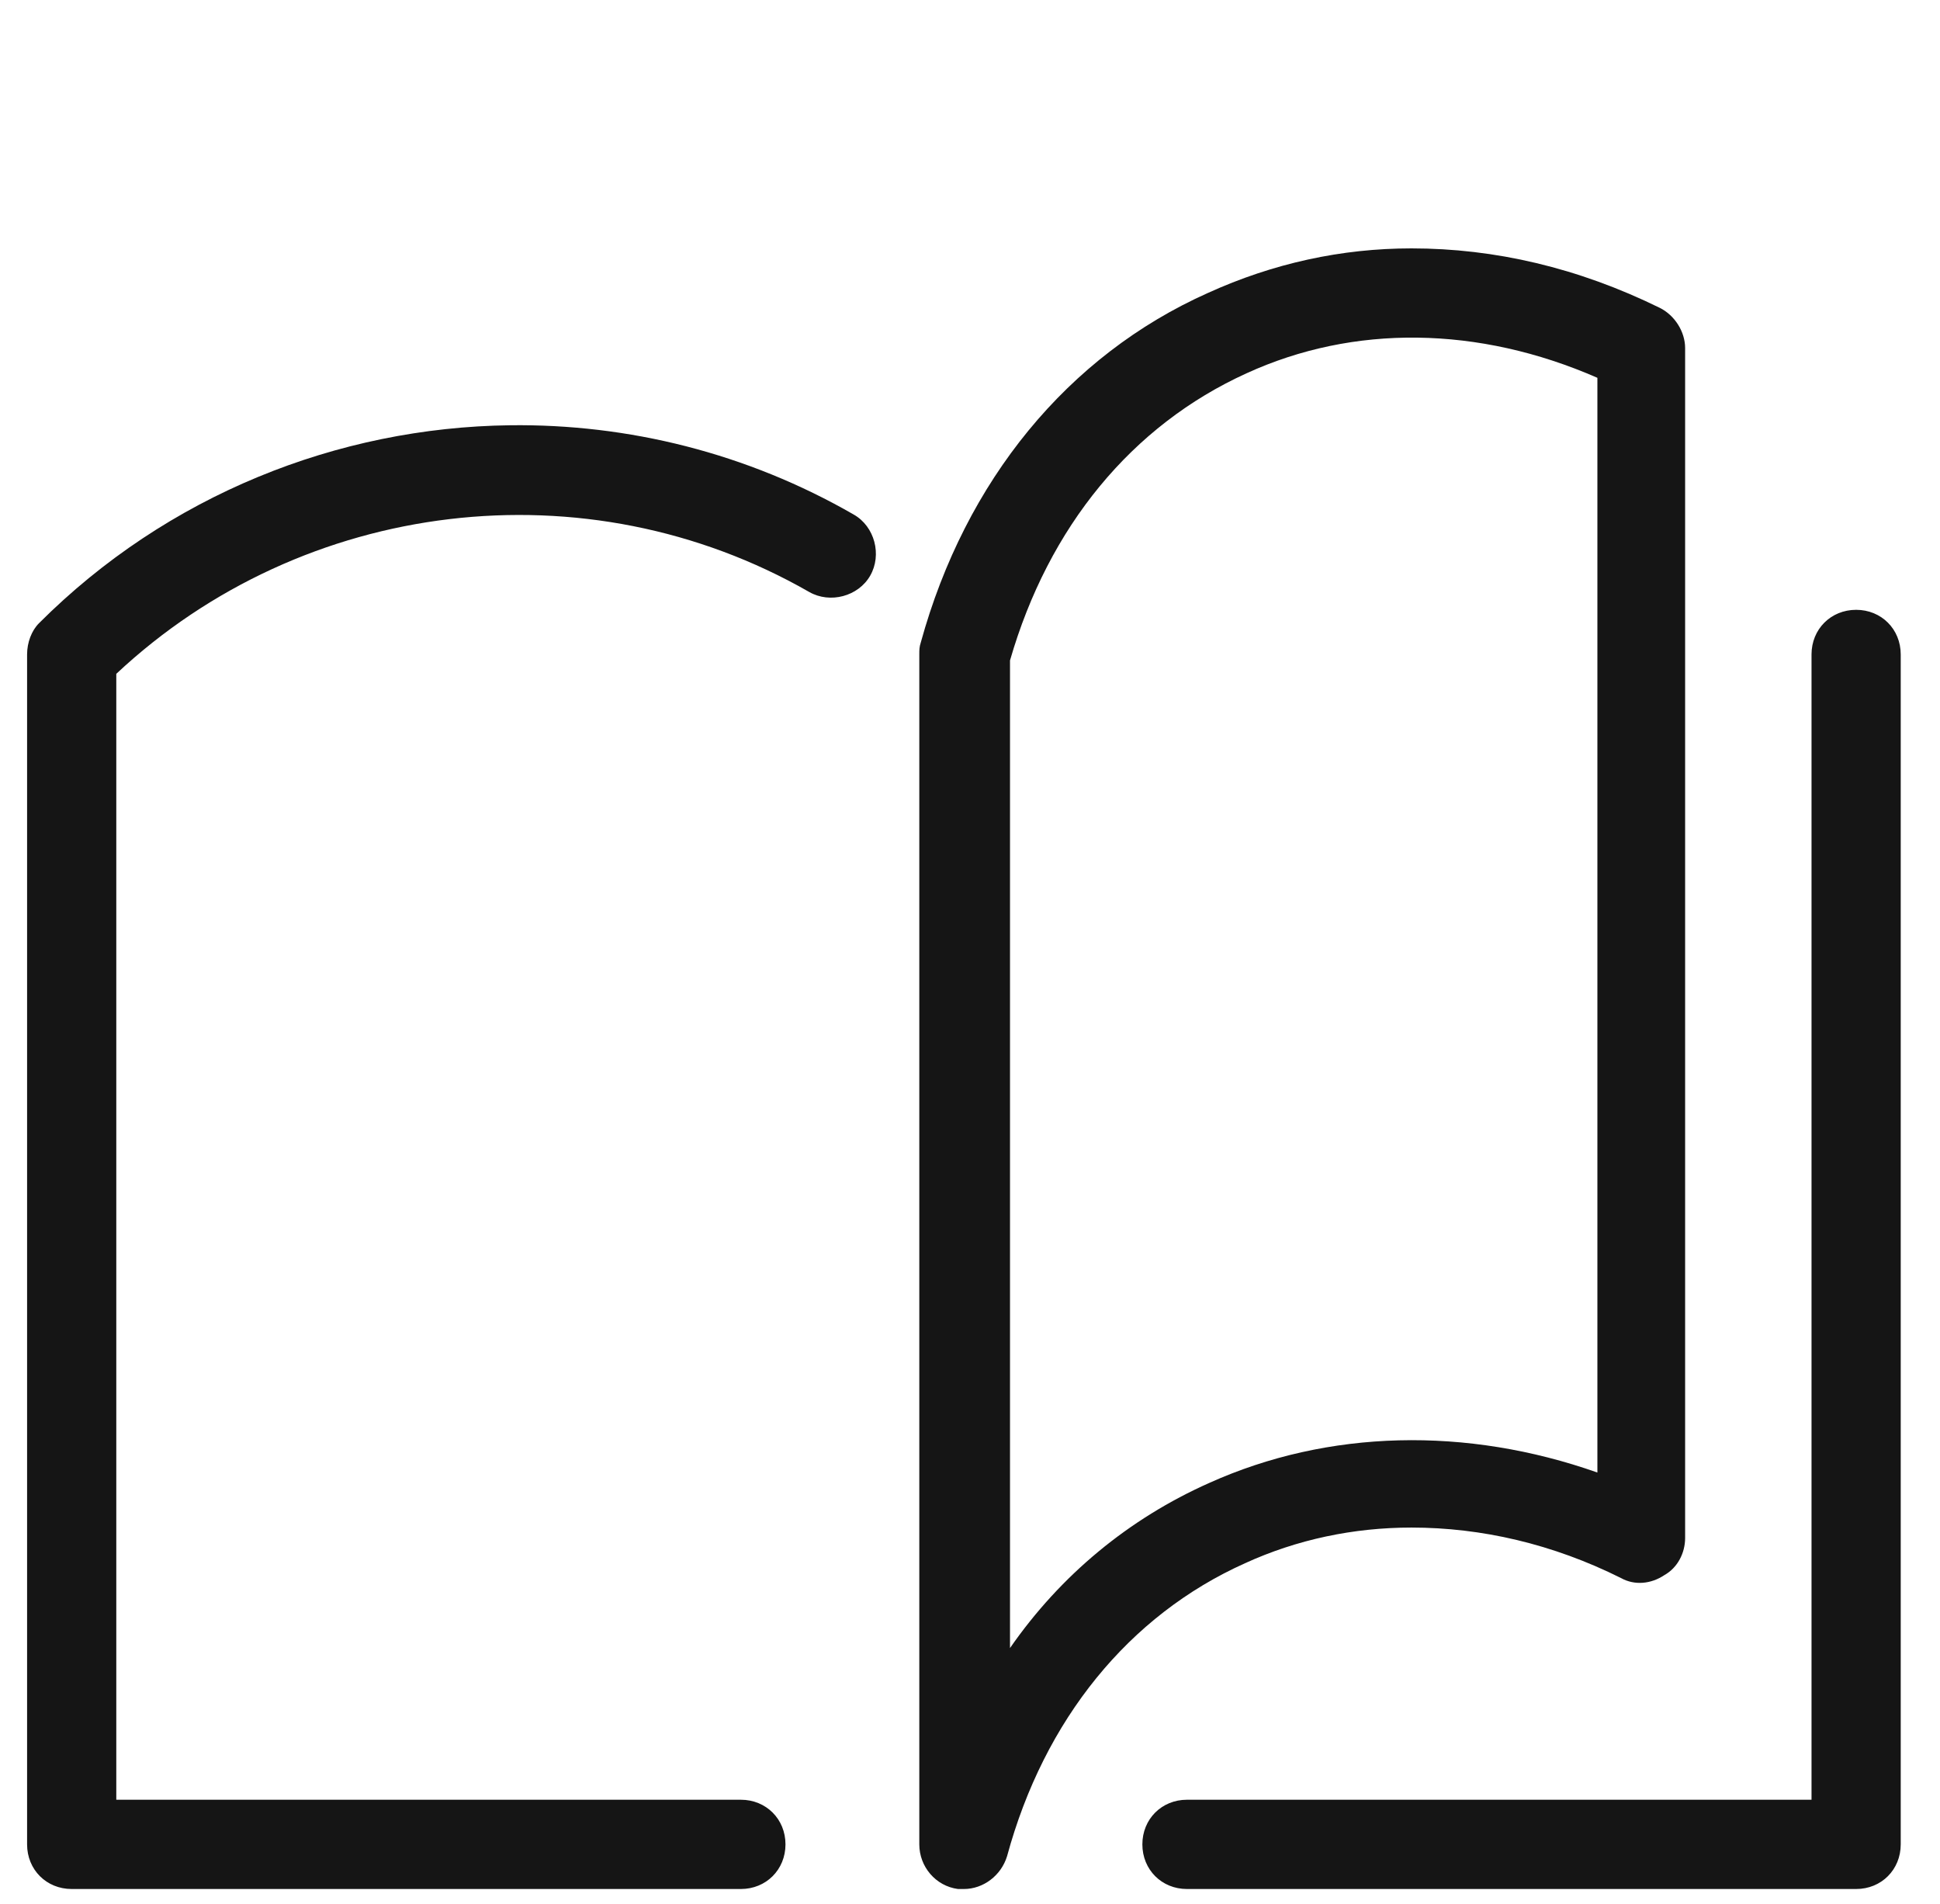 <svg width="53" height="52" viewBox="0 0 53 52" fill="none" xmlns="http://www.w3.org/2000/svg">
<g clip-path="url(#clip0_8171_725)">
<path d="M38.562 6.784C36.652 6.784 34.784 7.19 32.996 8.003C29.177 9.709 26.374 13.122 25.155 17.55C25.115 17.672 25.115 17.753 25.115 17.875V50.375C25.115 50.984 25.561 51.513 26.171 51.594H26.334C26.862 51.594 27.349 51.229 27.512 50.7C28.527 46.963 30.843 44.119 34.012 42.697C35.434 42.047 36.977 41.722 38.562 41.722C40.471 41.722 42.421 42.169 44.289 43.103C44.655 43.306 45.102 43.266 45.468 43.022C45.833 42.819 46.037 42.413 46.037 42.007V9.507C46.037 9.06 45.753 8.612 45.346 8.409C43.112 7.312 40.837 6.784 38.562 6.784ZM38.724 9.222C40.349 9.242 42.015 9.608 43.64 10.319V40.219C40.065 38.959 36.287 39.04 33.037 40.503C30.843 41.478 28.974 43.022 27.593 45.013V18.038C28.649 14.382 30.924 11.619 34.052 10.197C35.515 9.527 37.099 9.201 38.724 9.222ZM13.933 11.615C9.22 11.674 4.563 13.525 1.065 17.022C0.862 17.225 0.74 17.55 0.74 17.875V50.375C0.74 51.066 1.268 51.594 1.958 51.594H20.24C20.93 51.594 21.459 51.066 21.459 50.375C21.459 49.684 20.93 49.156 20.24 49.156H3.177V18.404C8.296 13.61 16.015 12.675 22.108 16.169C22.677 16.494 23.449 16.29 23.774 15.722C24.099 15.153 23.896 14.381 23.327 14.056C20.406 12.373 17.157 11.574 13.933 11.615ZM50.709 16.656C50.018 16.656 49.49 17.184 49.49 17.875V49.156H32.427C31.737 49.156 31.209 49.684 31.209 50.375C31.209 51.066 31.737 51.594 32.427 51.594H50.709C51.399 51.594 51.927 51.066 51.927 50.375V17.875C51.927 17.184 51.399 16.656 50.709 16.656Z" fill="#151515"/>
</g>
<defs>
<clipPath id="clip0_8171_725">
<rect width="52" height="52" fill="white" transform="translate(0.333)"/>
</clipPath>
</defs>
</svg>
